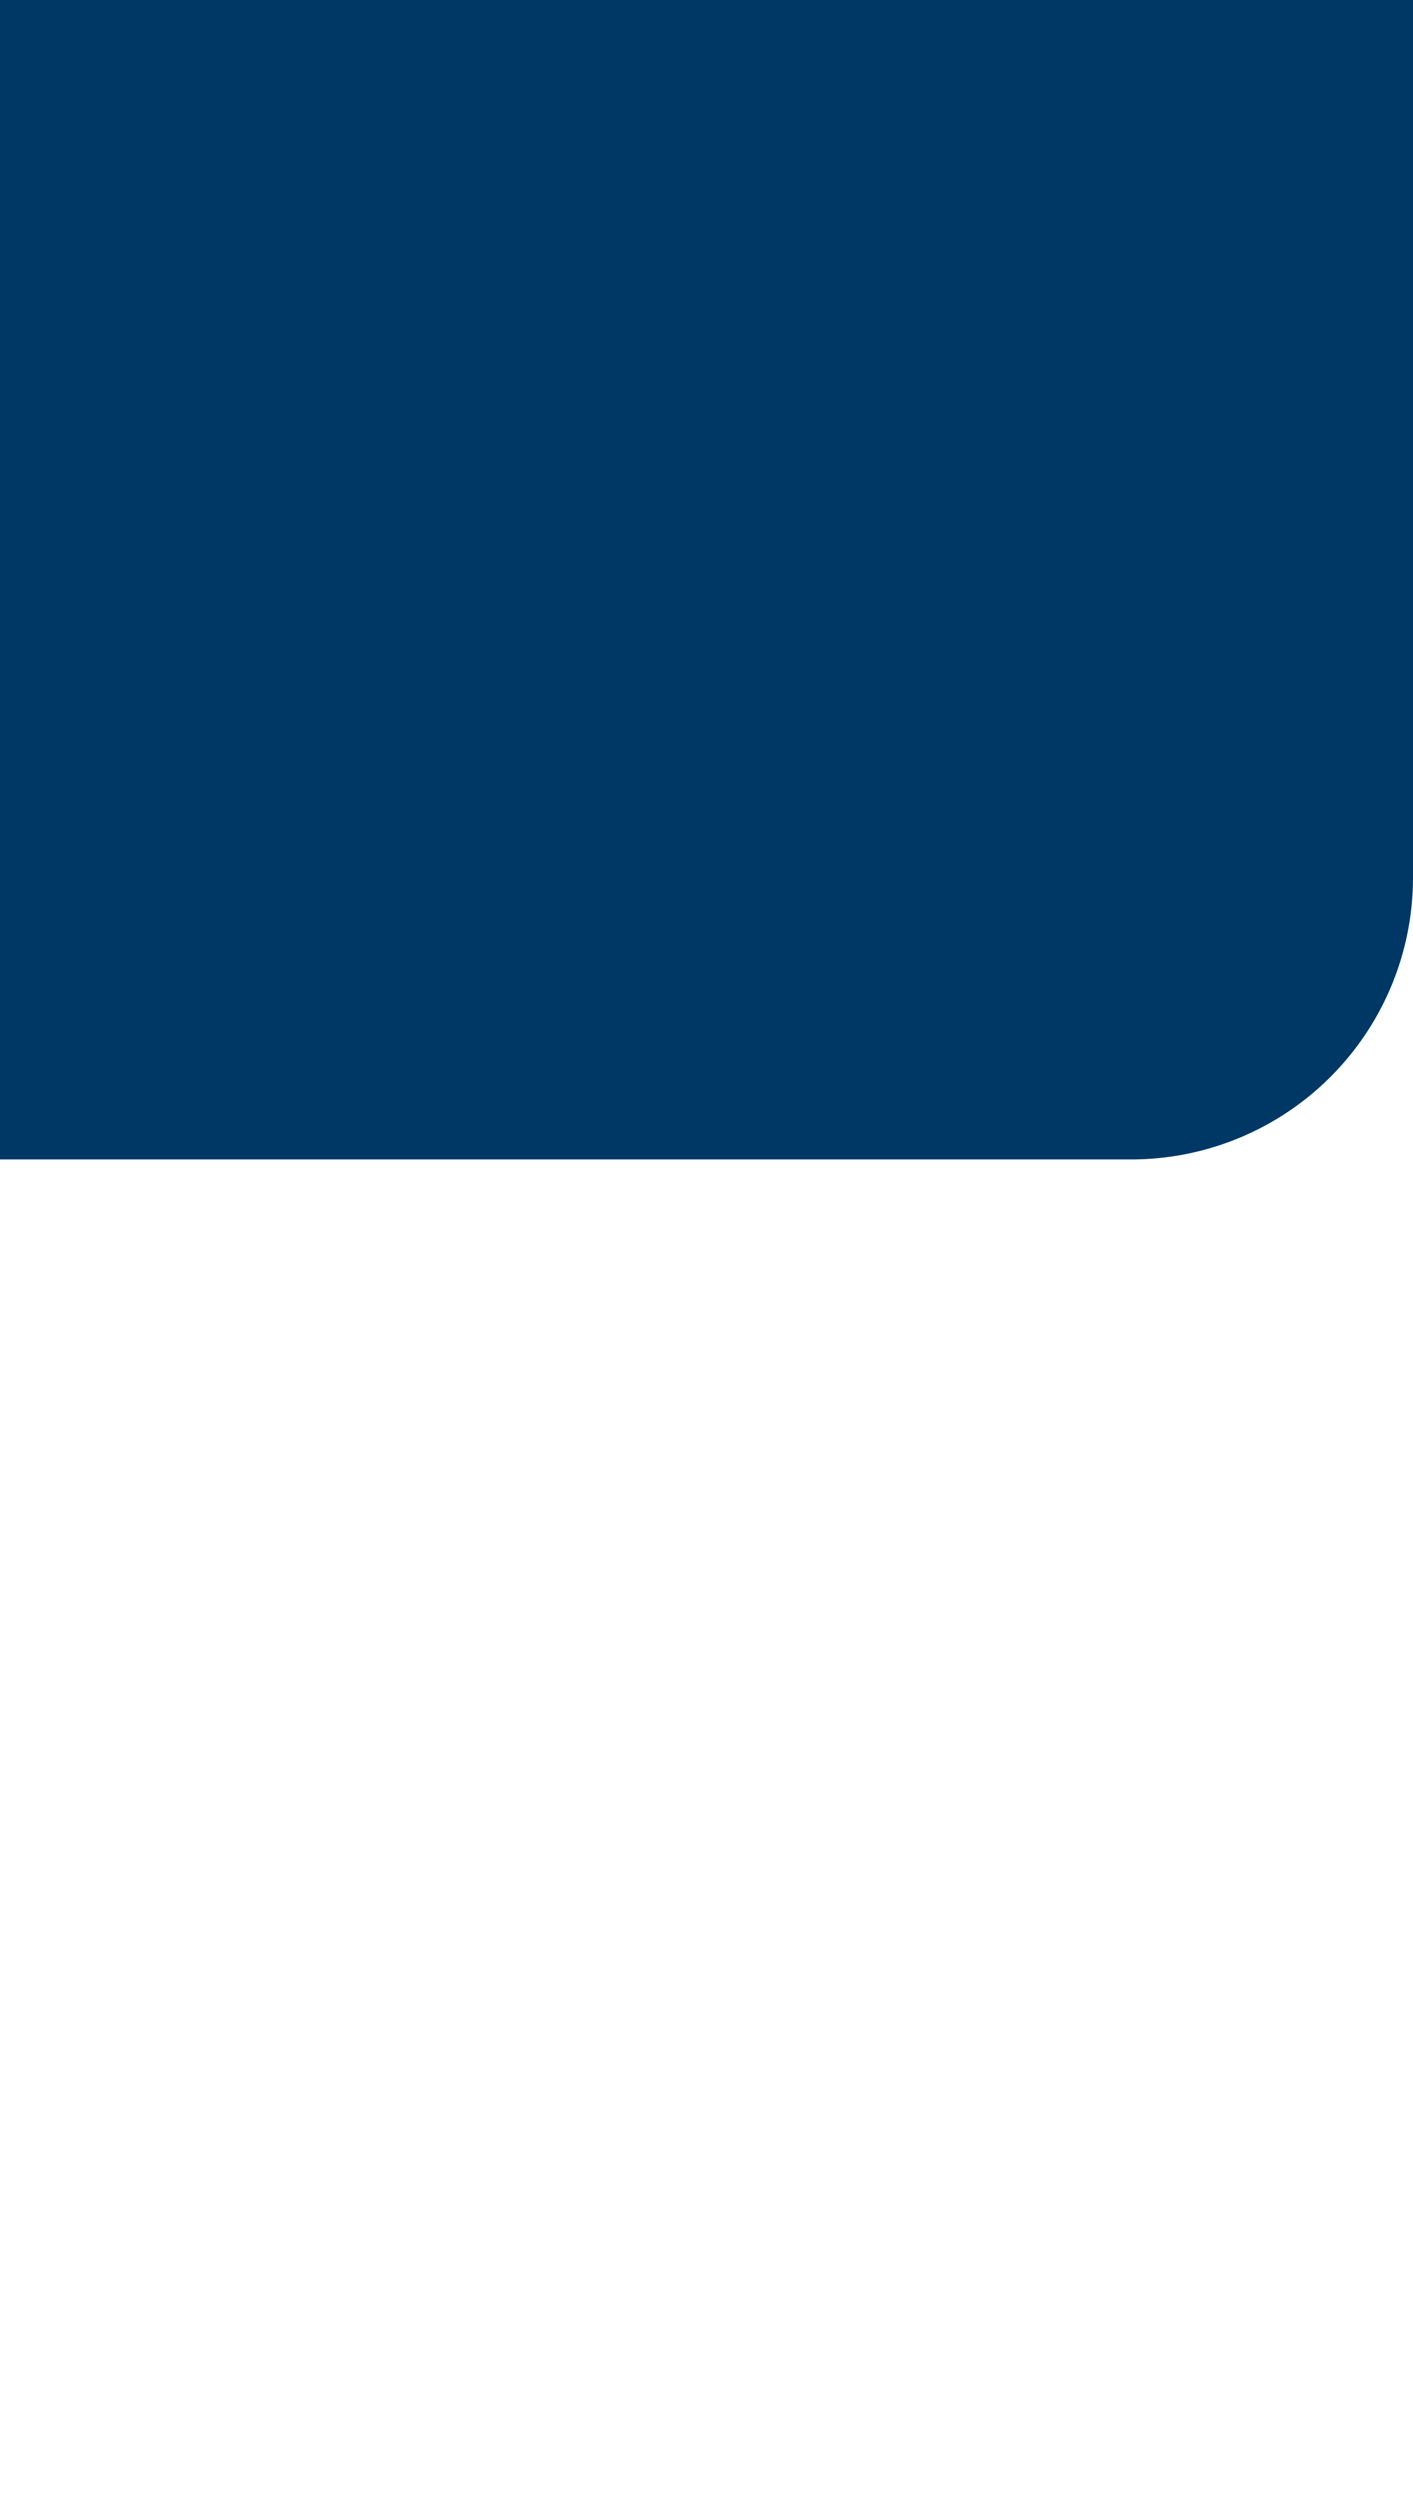 <?xml version="1.0" encoding="UTF-8"?> <svg xmlns="http://www.w3.org/2000/svg" width="351" height="621" viewBox="0 0 351 621"><g id="Grupo_27537" data-name="Grupo 27537" transform="translate(-18801 -1991)"><rect id="Rectángulo_6996" data-name="Rectángulo 6996" width="351" height="621" transform="translate(18801 1991)" fill="#fff"></rect><path id="Rectángulo_6995" data-name="Rectángulo 6995" d="M0,0H351a0,0,0,0,1,0,0V218a70,70,0,0,1-70,70H0a0,0,0,0,1,0,0V0A0,0,0,0,1,0,0Z" transform="translate(18801 1991)" fill="#003865"></path></g></svg> 